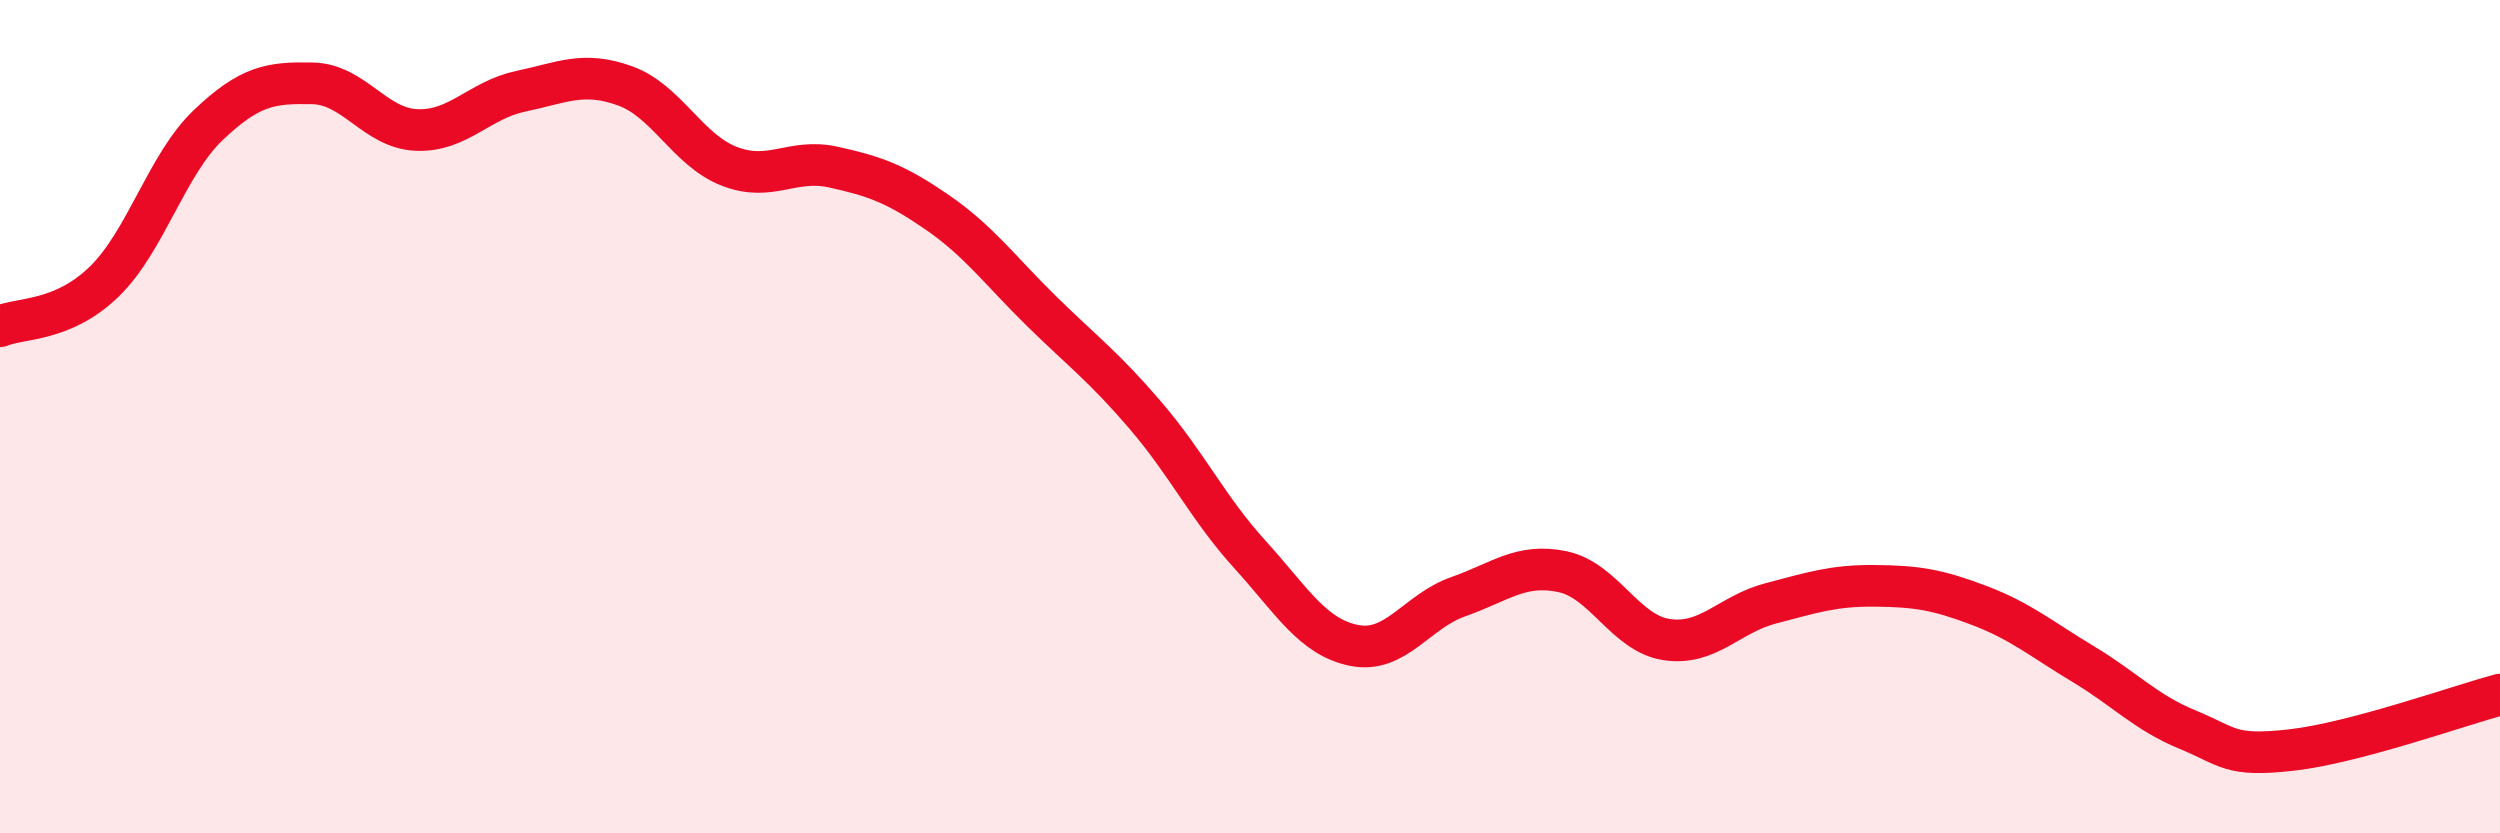 
    <svg width="60" height="20" viewBox="0 0 60 20" xmlns="http://www.w3.org/2000/svg">
      <path
        d="M 0,7.83 C 0.5,7.62 1.5,7.73 2.5,6.76 C 3.5,5.79 4,3.95 5,3 C 6,2.05 6.5,1.98 7.5,2 C 8.5,2.02 9,3.08 10,3.12 C 11,3.16 11.5,2.4 12.5,2.19 C 13.5,1.98 14,1.7 15,2.06 C 16,2.42 16.5,3.6 17.5,3.99 C 18.5,4.38 19,3.79 20,4.01 C 21,4.23 21.5,4.41 22.5,5.1 C 23.5,5.79 24,6.49 25,7.47 C 26,8.45 26.5,8.81 27.5,9.98 C 28.5,11.15 29,12.21 30,13.31 C 31,14.41 31.5,15.29 32.5,15.49 C 33.5,15.69 34,14.67 35,14.32 C 36,13.97 36.5,13.51 37.5,13.72 C 38.5,13.93 39,15.2 40,15.35 C 41,15.5 41.5,14.74 42.5,14.48 C 43.5,14.22 44,14.05 45,14.06 C 46,14.07 46.5,14.15 47.5,14.53 C 48.5,14.91 49,15.34 50,15.94 C 51,16.54 51.5,17.1 52.5,17.51 C 53.5,17.92 53.5,18.17 55,18 C 56.5,17.83 59,16.94 60,16.67L60 20L0 20Z"
        fill="#EB0A25"
        opacity="0.1"
        stroke-linecap="round"
        stroke-linejoin="round"
      />
      <path
        d="M 0,7.83 C 0.5,7.62 1.5,7.73 2.5,6.76 C 3.5,5.79 4,3.95 5,3 C 6,2.05 6.5,1.98 7.5,2 C 8.5,2.02 9,3.08 10,3.12 C 11,3.16 11.5,2.4 12.5,2.19 C 13.5,1.98 14,1.7 15,2.06 C 16,2.42 16.5,3.6 17.5,3.99 C 18.5,4.38 19,3.79 20,4.01 C 21,4.23 21.5,4.41 22.5,5.1 C 23.5,5.79 24,6.49 25,7.47 C 26,8.45 26.5,8.81 27.5,9.98 C 28.5,11.15 29,12.21 30,13.31 C 31,14.41 31.5,15.29 32.5,15.49 C 33.5,15.69 34,14.67 35,14.32 C 36,13.97 36.5,13.51 37.5,13.72 C 38.5,13.93 39,15.2 40,15.35 C 41,15.5 41.5,14.74 42.5,14.48 C 43.5,14.22 44,14.05 45,14.06 C 46,14.07 46.5,14.15 47.5,14.53 C 48.5,14.91 49,15.34 50,15.94 C 51,16.54 51.5,17.1 52.5,17.51 C 53.5,17.92 53.5,18.17 55,18 C 56.5,17.83 59,16.94 60,16.67"
        stroke="#EB0A25"
        stroke-width="1"
        fill="none"
        stroke-linecap="round"
        stroke-linejoin="round"
      />
    </svg>
  